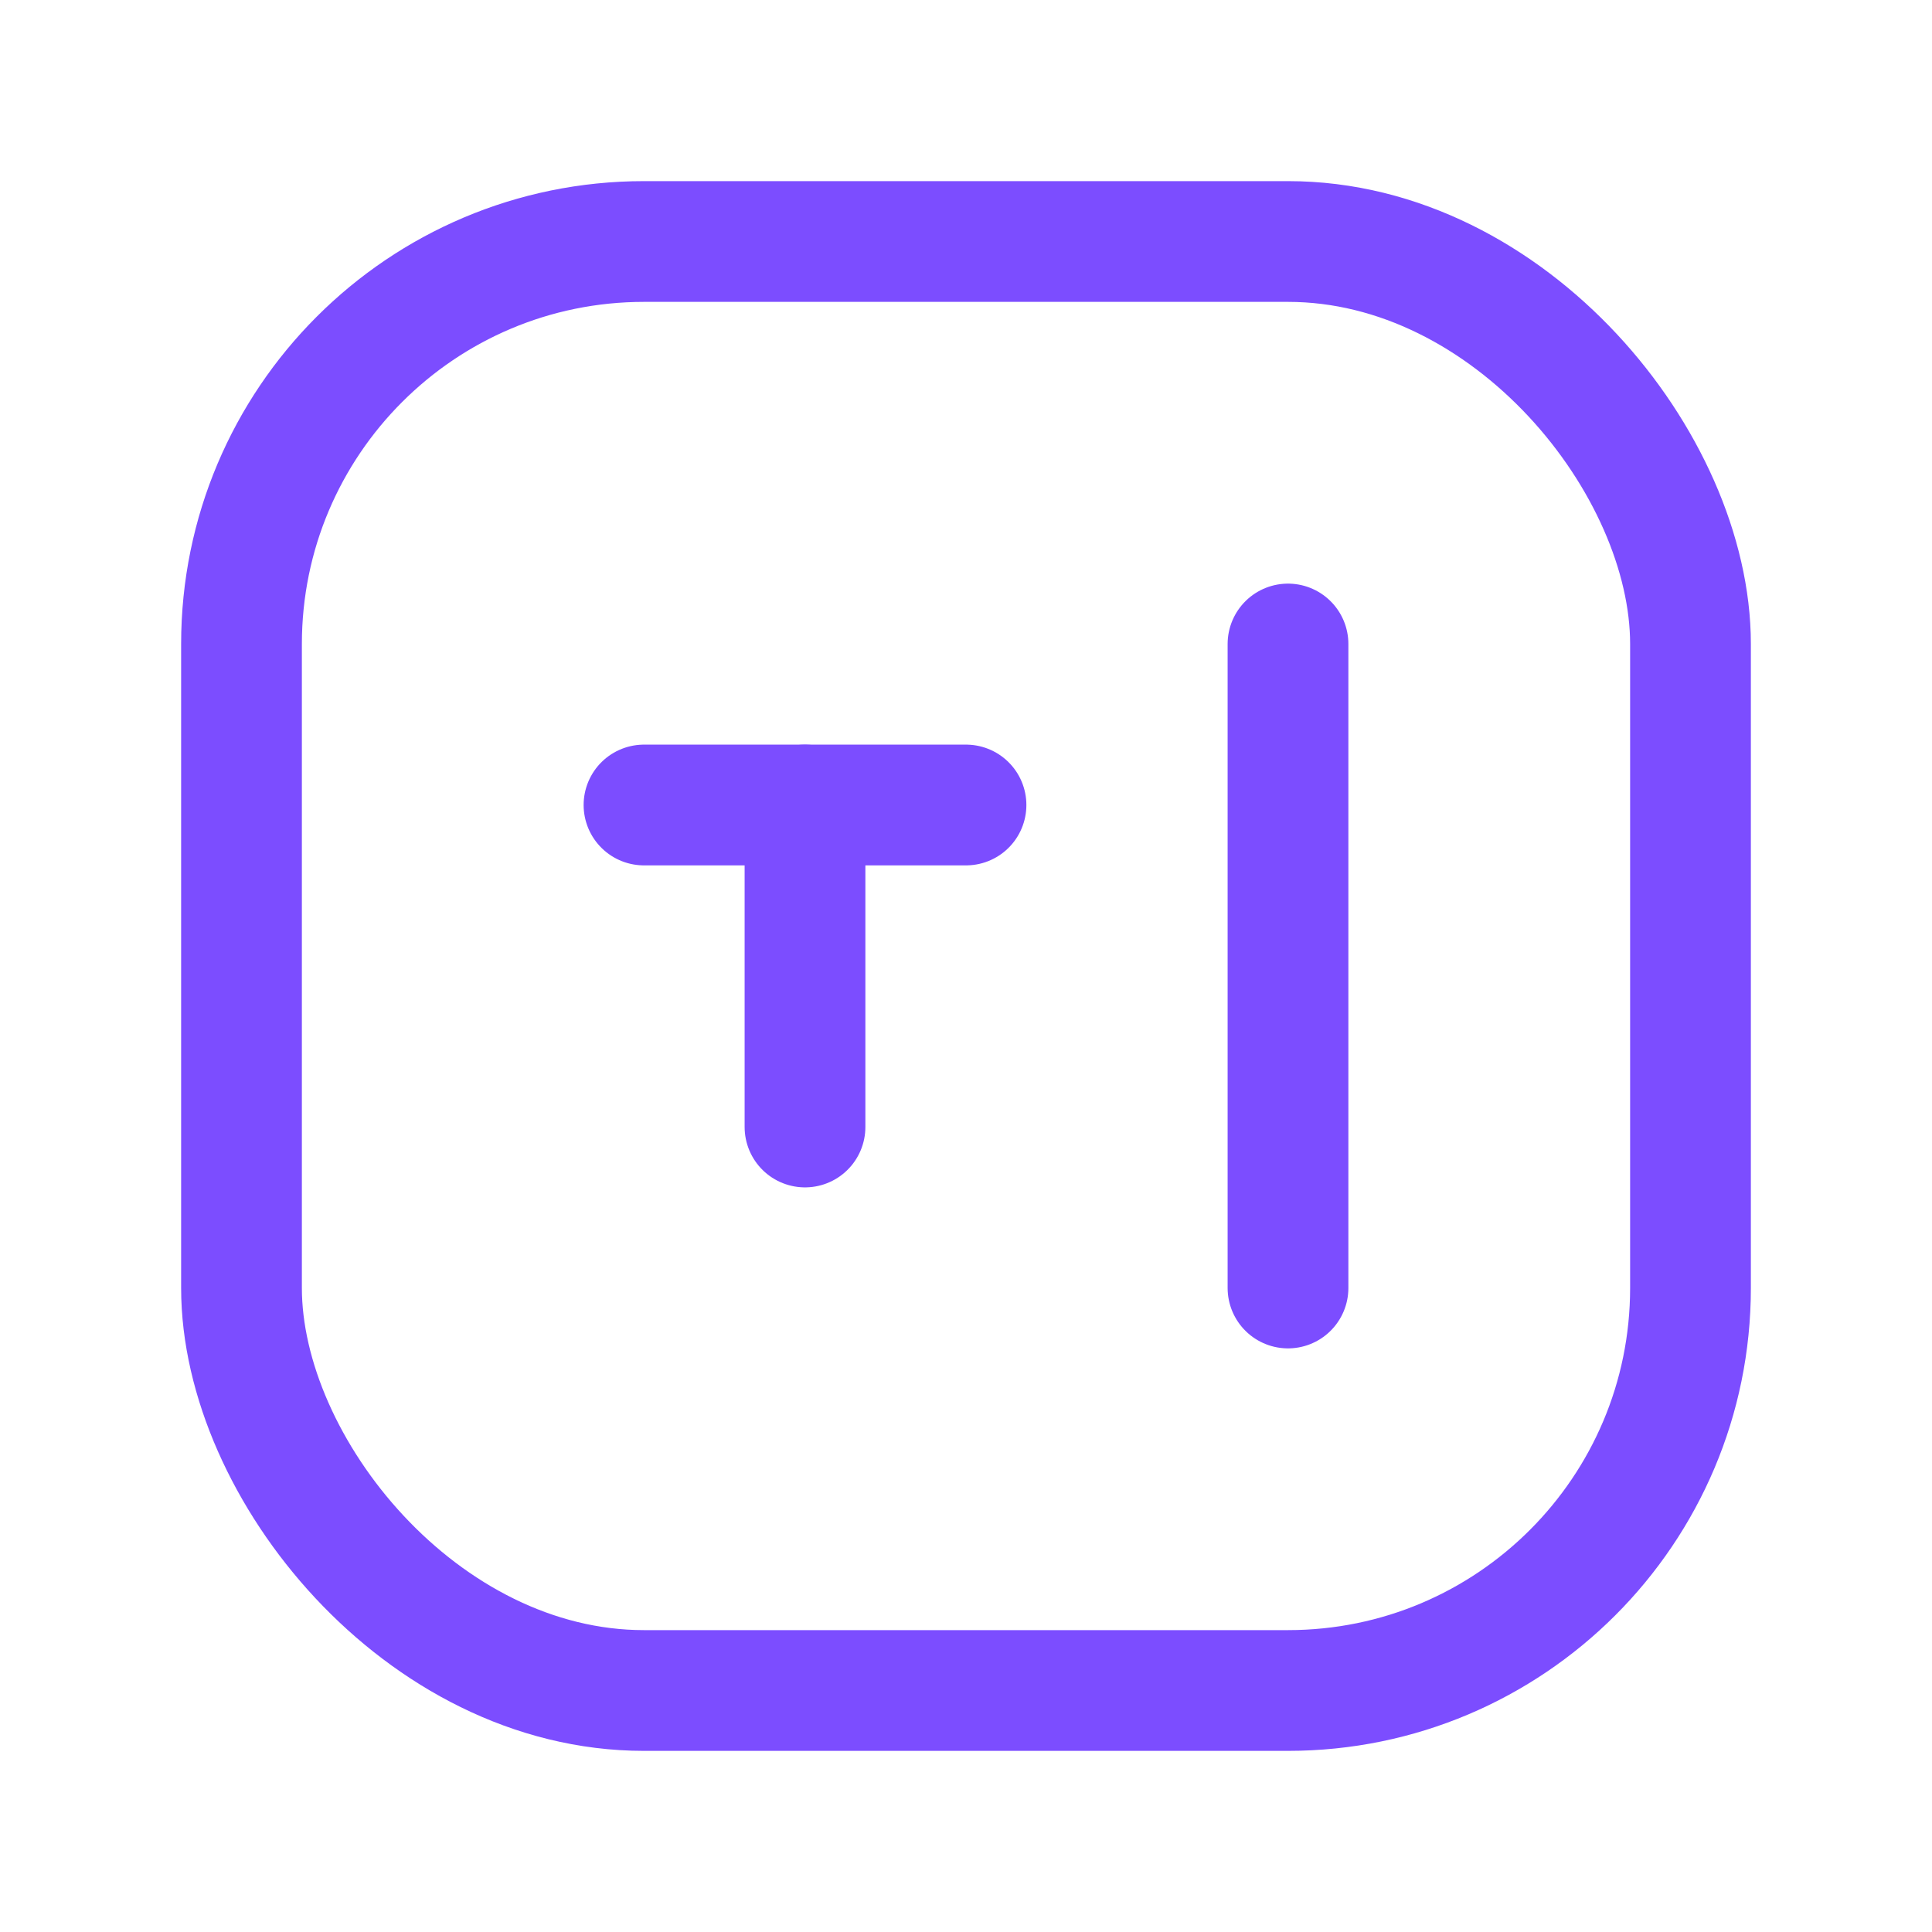 <svg width="24" height="24" viewBox="0 0 24 24" fill="none" xmlns="http://www.w3.org/2000/svg">
<path d="M8 10H12" stroke="#7C4DFF" stroke-width="1.5" stroke-linecap="round" stroke-linejoin="round"/>
<rect x="3" y="3" width="18" height="18" rx="5" stroke="#7C4DFF" stroke-width="1.5" stroke-linecap="round" stroke-linejoin="round"/>
<path d="M16 8V16" stroke="#7C4DFF" stroke-width="1.5" stroke-linecap="round" stroke-linejoin="round"/>
<path d="M10 10V14" stroke="#7C4DFF" stroke-width="1.5" stroke-linecap="round" stroke-linejoin="round"/>
</svg>
